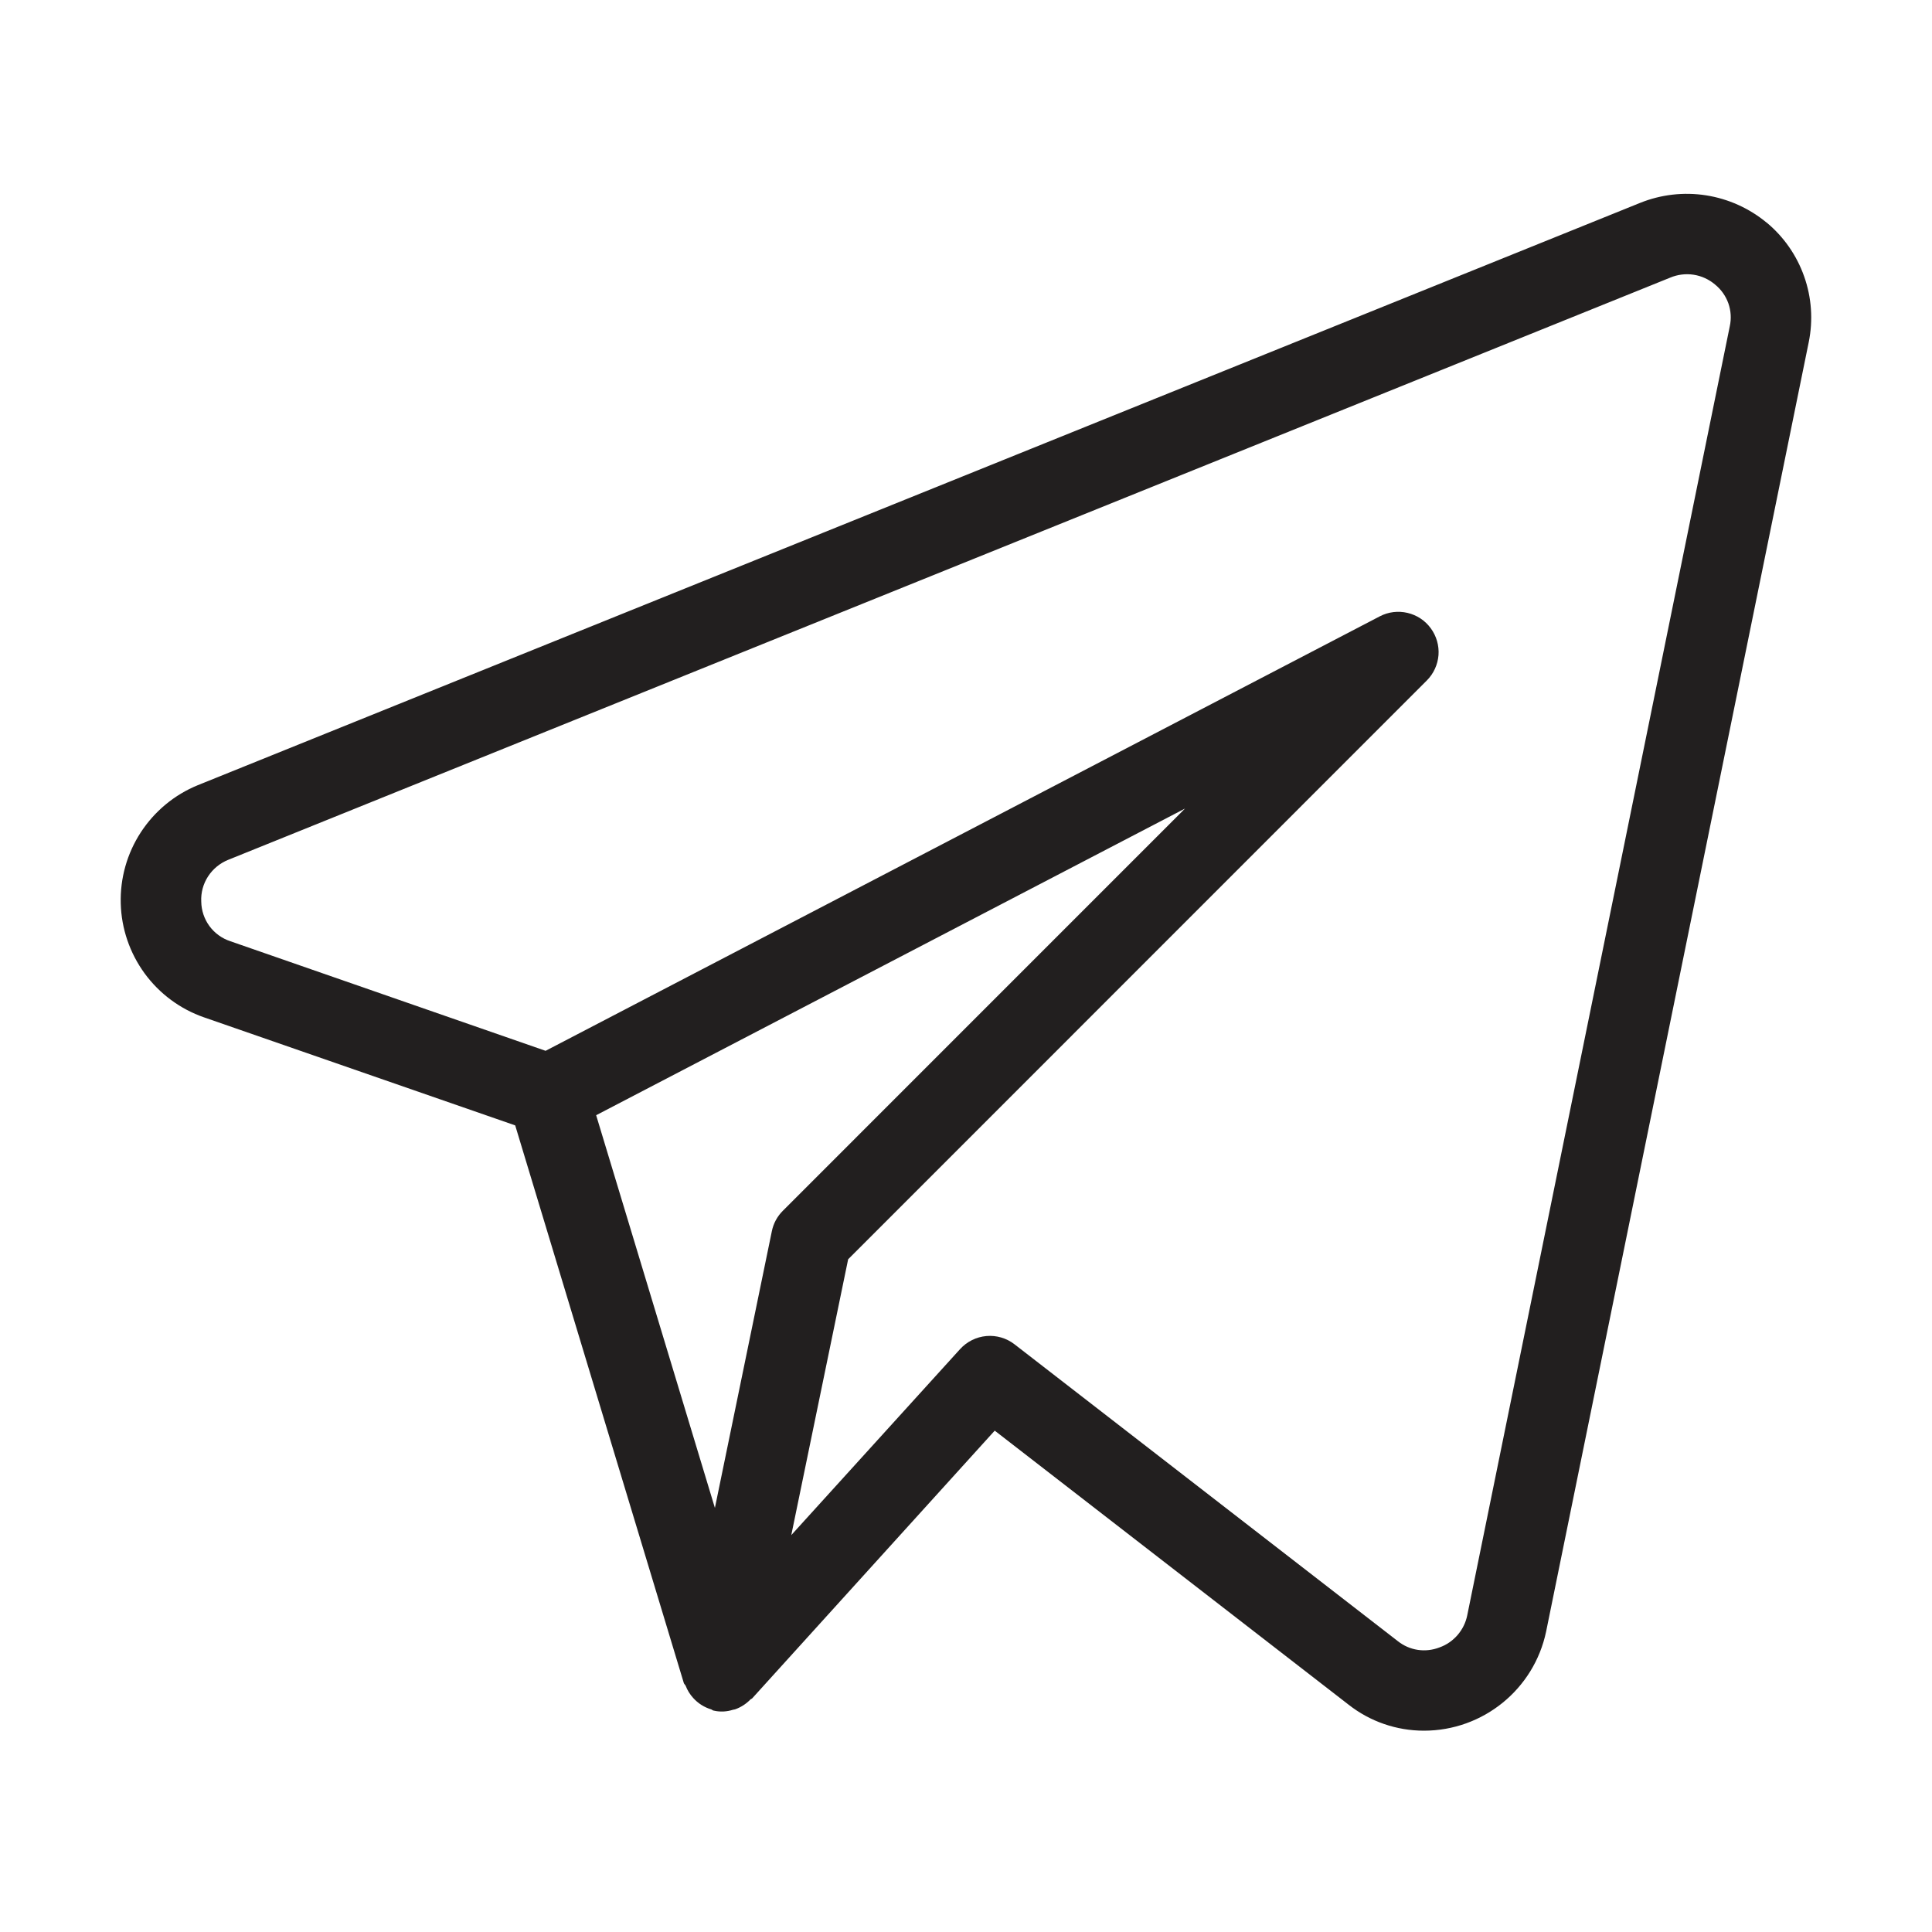 <?xml version="1.0" encoding="UTF-8"?> <svg xmlns="http://www.w3.org/2000/svg" width="30" height="30" viewBox="0 0 30 30" fill="none"> <path d="M27.431 3.456C27.161 3.233 26.836 3.087 26.491 3.033C26.145 2.979 25.791 3.02 25.466 3.151L3.07 12.193C2.708 12.341 2.4 12.597 2.186 12.925C1.973 13.252 1.864 13.637 1.875 14.029C1.885 14.42 2.015 14.798 2.245 15.114C2.476 15.43 2.798 15.669 3.167 15.797L8 17.475L10.618 26.133C10.623 26.15 10.64 26.161 10.647 26.177C10.674 26.247 10.713 26.31 10.763 26.365C10.839 26.45 10.937 26.512 11.046 26.544C11.058 26.549 11.067 26.56 11.08 26.562H11.087L11.091 26.564C11.188 26.585 11.288 26.579 11.382 26.549C11.392 26.546 11.402 26.546 11.413 26.543C11.504 26.511 11.585 26.459 11.652 26.39C11.66 26.381 11.672 26.38 11.68 26.372L15.446 22.215L20.942 26.471C21.276 26.733 21.687 26.874 22.111 26.874C23.028 26.874 23.82 26.231 24.008 25.335L28.086 5.313C28.155 4.973 28.131 4.62 28.015 4.293C27.9 3.966 27.698 3.676 27.431 3.455M11.985 19.119L11.101 23.415L9.257 17.317L18.401 12.555L12.155 18.802C12.068 18.889 12.009 18.999 11.985 19.119ZM22.783 25.084C22.76 25.197 22.708 25.302 22.632 25.39C22.556 25.477 22.459 25.544 22.35 25.582C22.243 25.623 22.128 25.636 22.015 25.619C21.903 25.602 21.797 25.556 21.707 25.485L15.753 20.874C15.629 20.778 15.473 20.732 15.316 20.746C15.16 20.76 15.014 20.832 14.908 20.949L12.287 23.837L13.17 19.554L22.156 10.566C22.261 10.461 22.325 10.321 22.337 10.172C22.348 10.024 22.305 9.876 22.217 9.756C22.129 9.635 22.001 9.551 21.856 9.517C21.711 9.483 21.558 9.501 21.426 9.57L8.472 16.317L3.576 14.615C3.446 14.572 3.333 14.49 3.252 14.38C3.171 14.269 3.127 14.137 3.125 14C3.118 13.862 3.155 13.726 3.23 13.61C3.305 13.494 3.414 13.404 3.542 13.352L25.935 4.311C26.049 4.263 26.175 4.247 26.299 4.266C26.422 4.285 26.537 4.338 26.632 4.419C26.726 4.495 26.797 4.596 26.838 4.71C26.878 4.825 26.886 4.948 26.86 5.066L22.783 25.084Z" fill="#221F1F"></path> </svg> 